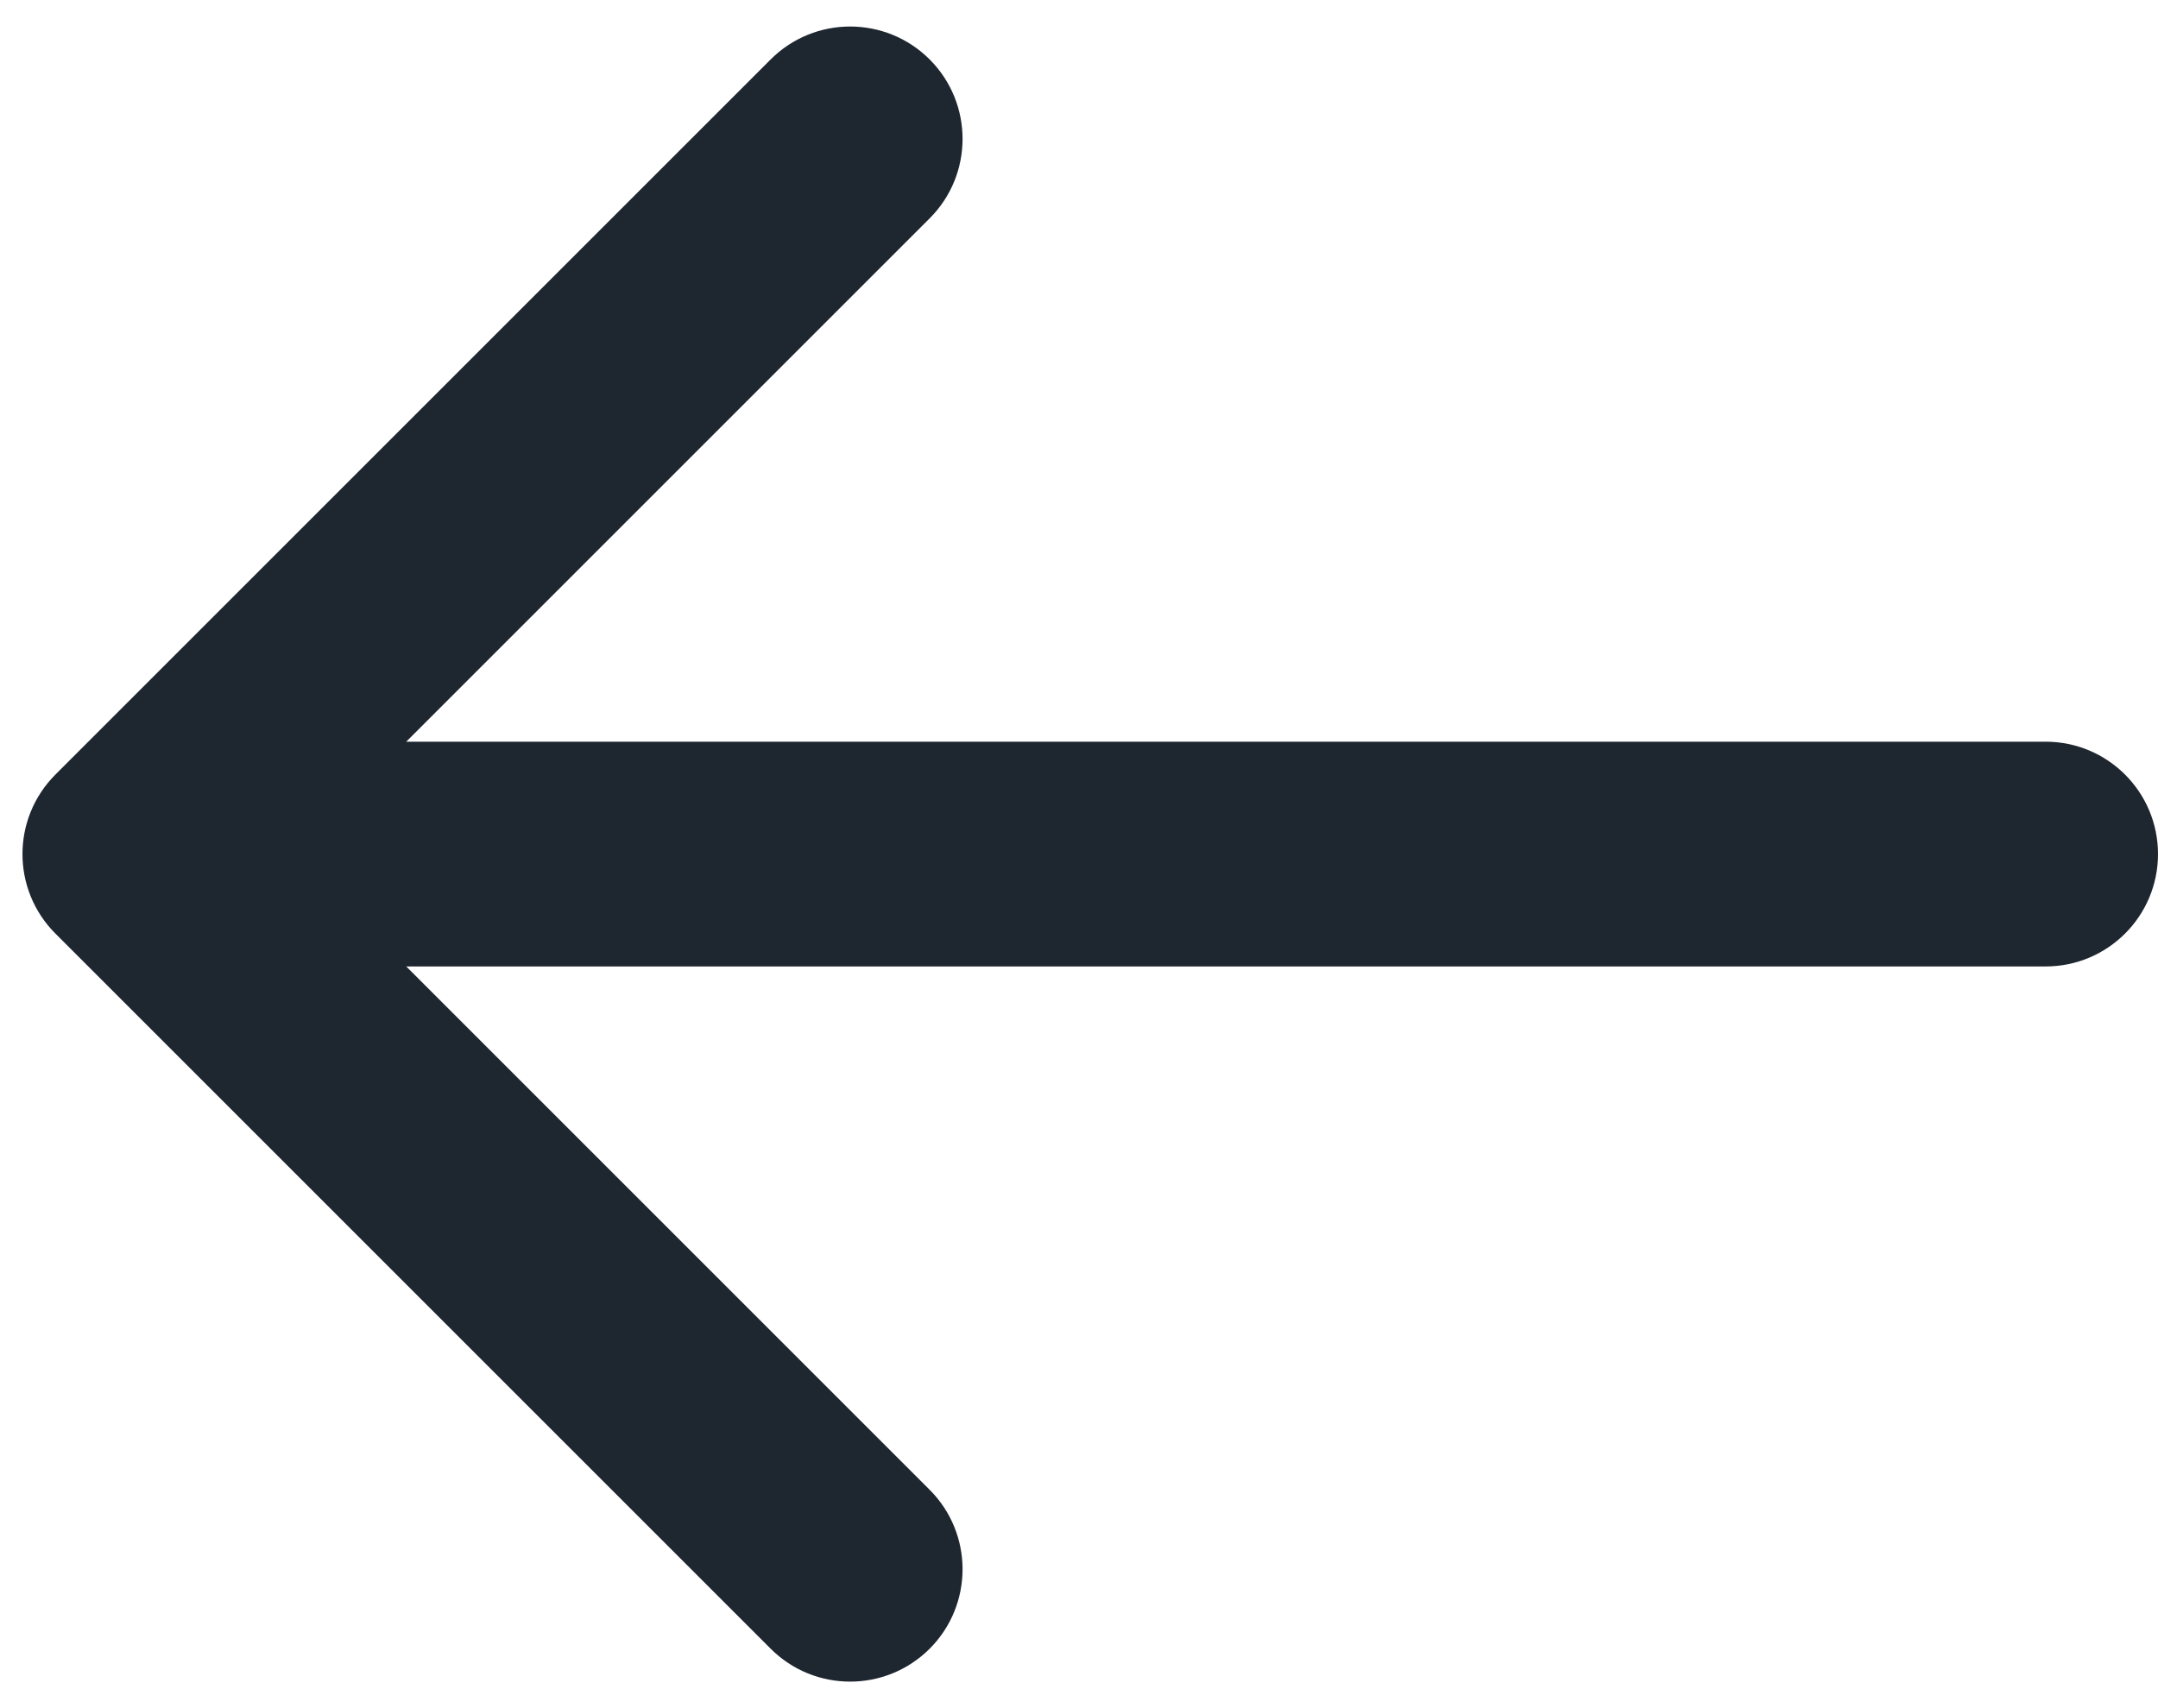 <?xml version="1.0" encoding="UTF-8"?> <svg xmlns="http://www.w3.org/2000/svg" width="48" height="38" viewBox="0 0 48 38" fill="none"><path d="M45.5 21.5C46.881 21.5 48 20.381 48 19C48 17.619 46.881 16.5 45.5 16.5L45.5 21.5ZM1.232 17.232C0.256 18.209 0.256 19.791 1.232 20.768L17.142 36.678C18.118 37.654 19.701 37.654 20.678 36.678C21.654 35.701 21.654 34.118 20.678 33.142L6.536 19L20.678 4.858C21.654 3.882 21.654 2.299 20.678 1.322C19.701 0.346 18.118 0.346 17.142 1.322L1.232 17.232ZM45.5 16.5L3 16.5L3 21.5L45.5 21.5L45.5 16.5Z" fill="#1E262F"></path></svg> 